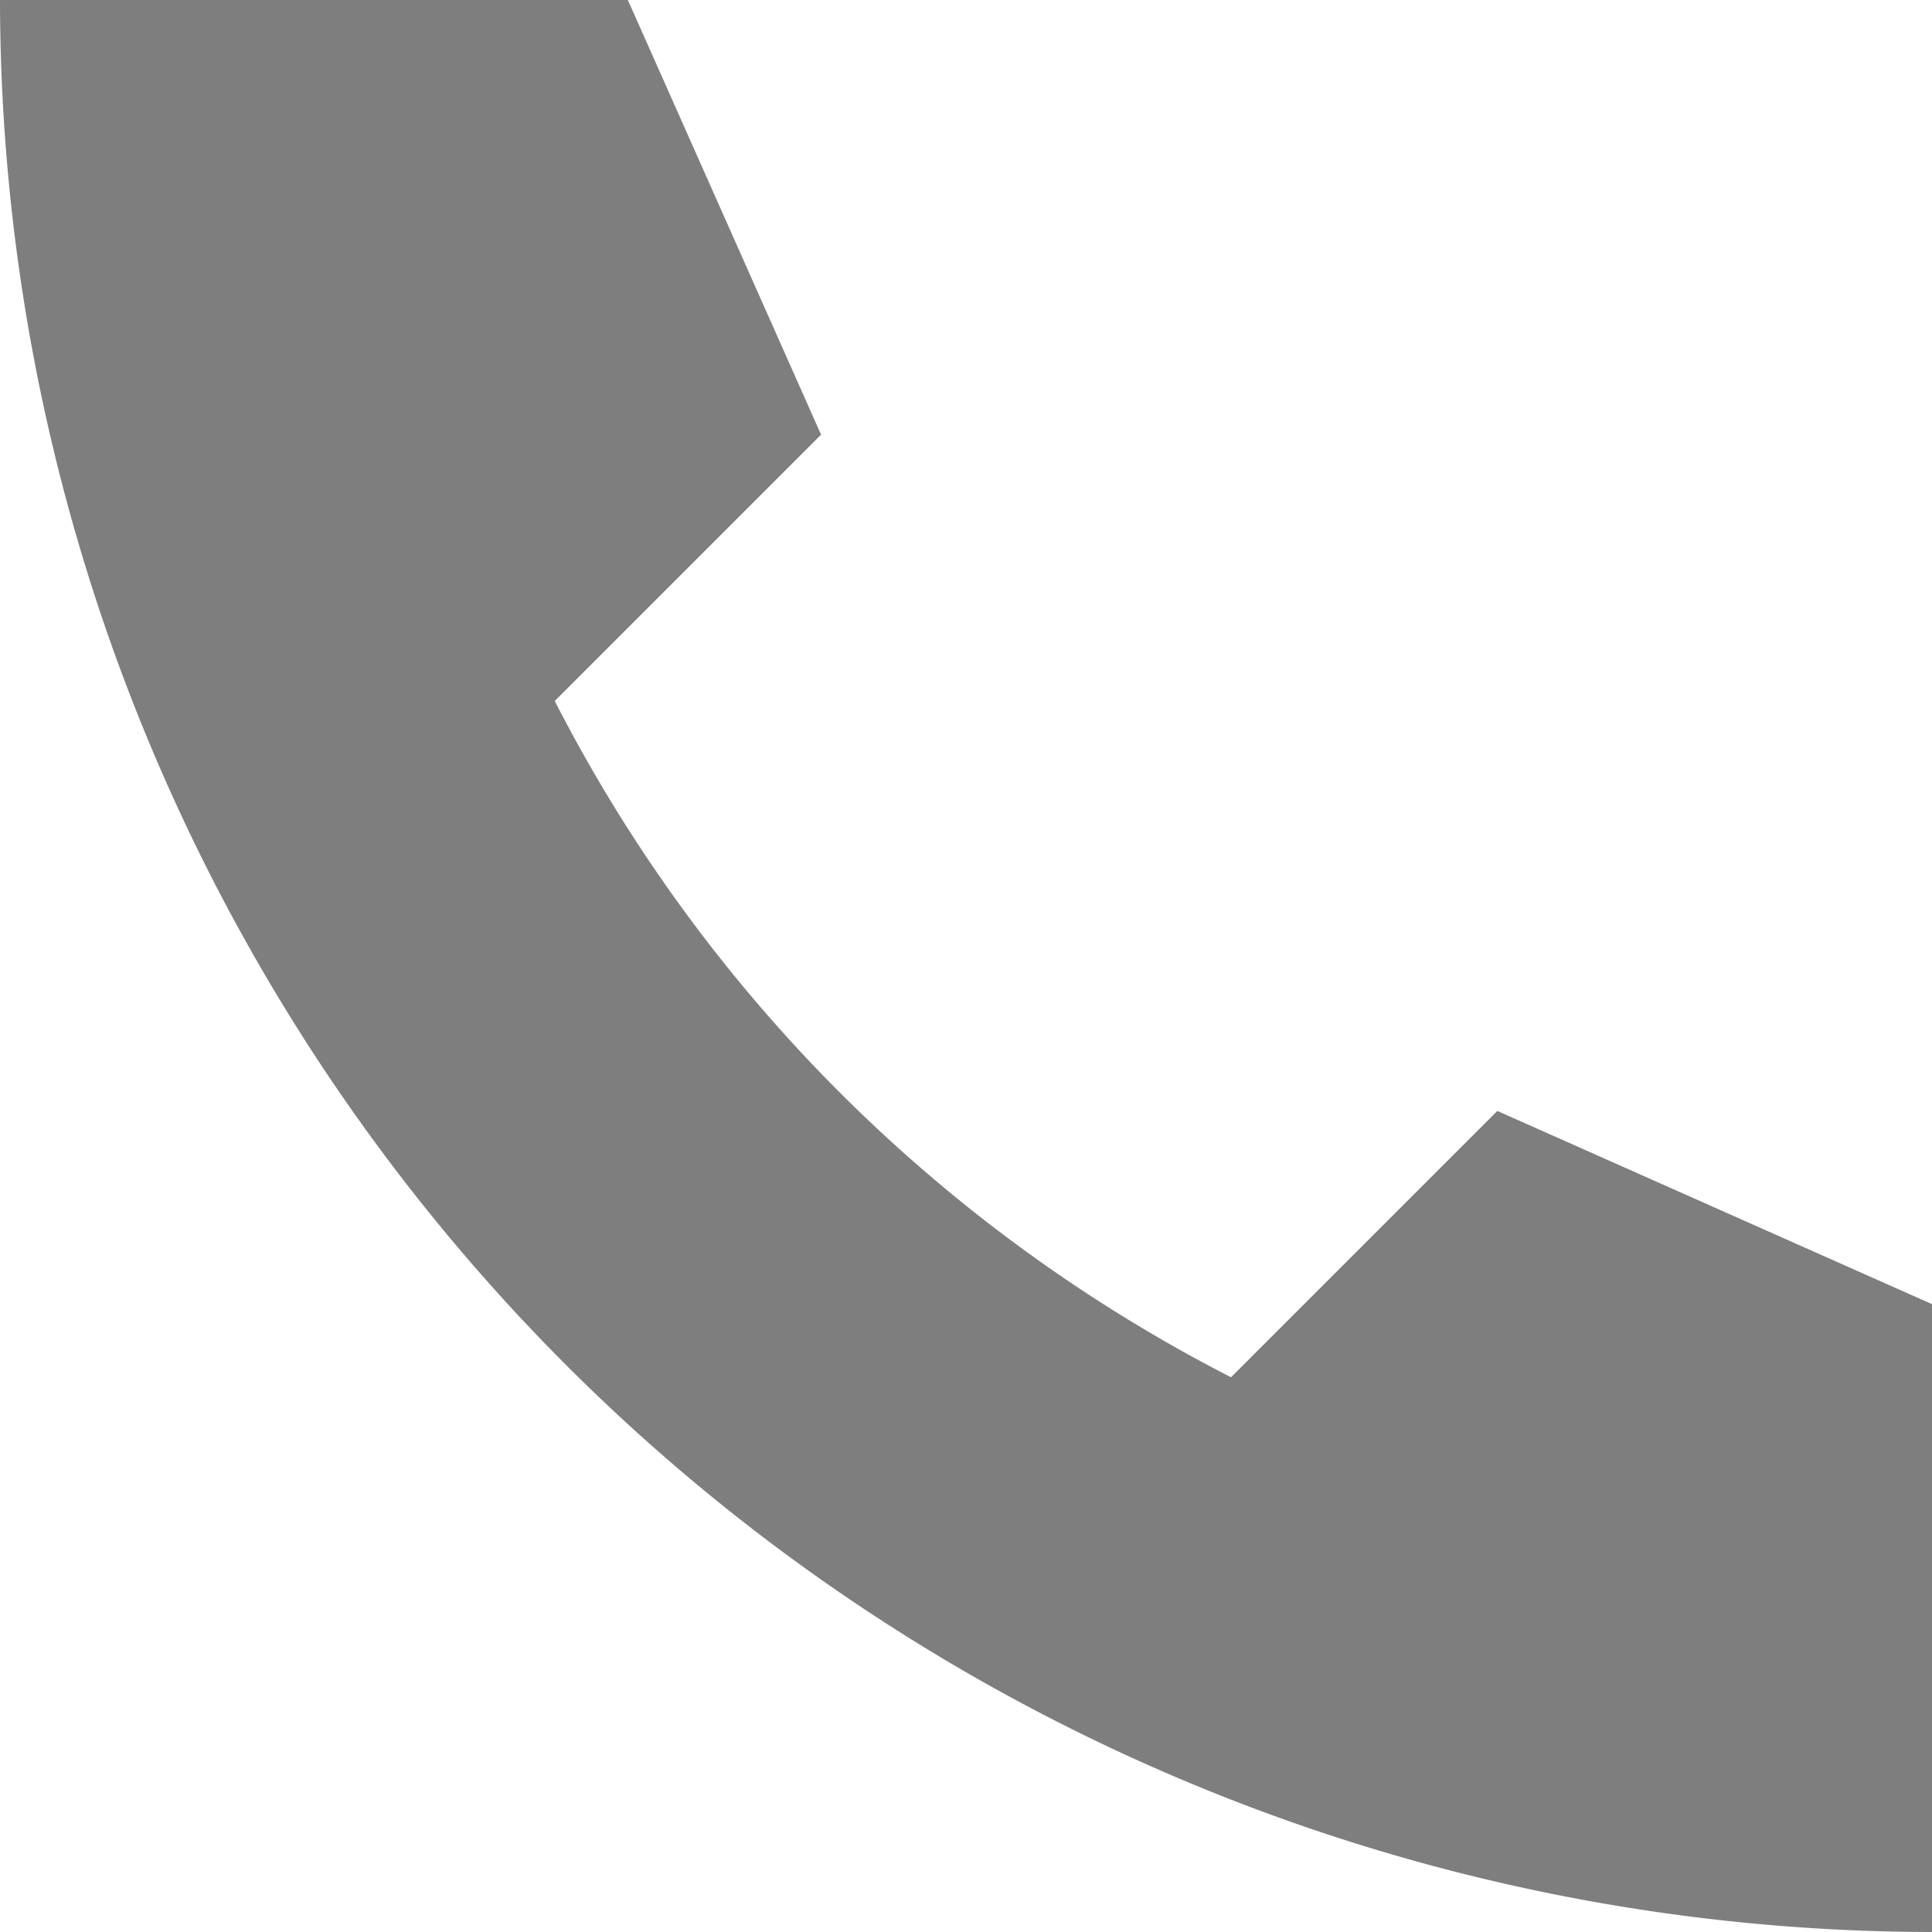 <svg data-name="Group 70465" xmlns="http://www.w3.org/2000/svg" xmlns:xlink="http://www.w3.org/1999/xlink" width="16" height="16" viewBox="0 0 12.05 12.05">
  <defs>
    <clipPath id="clip-path">
      <rect id="Rectangle_196" data-name="Rectangle 196" width="12.05" height="12.05" fill="none"/>
    </clipPath>
  </defs>
  <g id="Group_70465-2" data-name="Group 70465" clip-path="url(#clip-path)">
    <path id="Path_123" data-name="Path 123" d="M9.339,6.929,7.678,8.59A9.706,9.706,0,0,1,3.46,4.372L5.121,2.711,3.916,0H0A12.064,12.064,0,0,0,12.05,12.05V8.134Z" fill="#7E7E7E"/>
  </g>
</svg>
